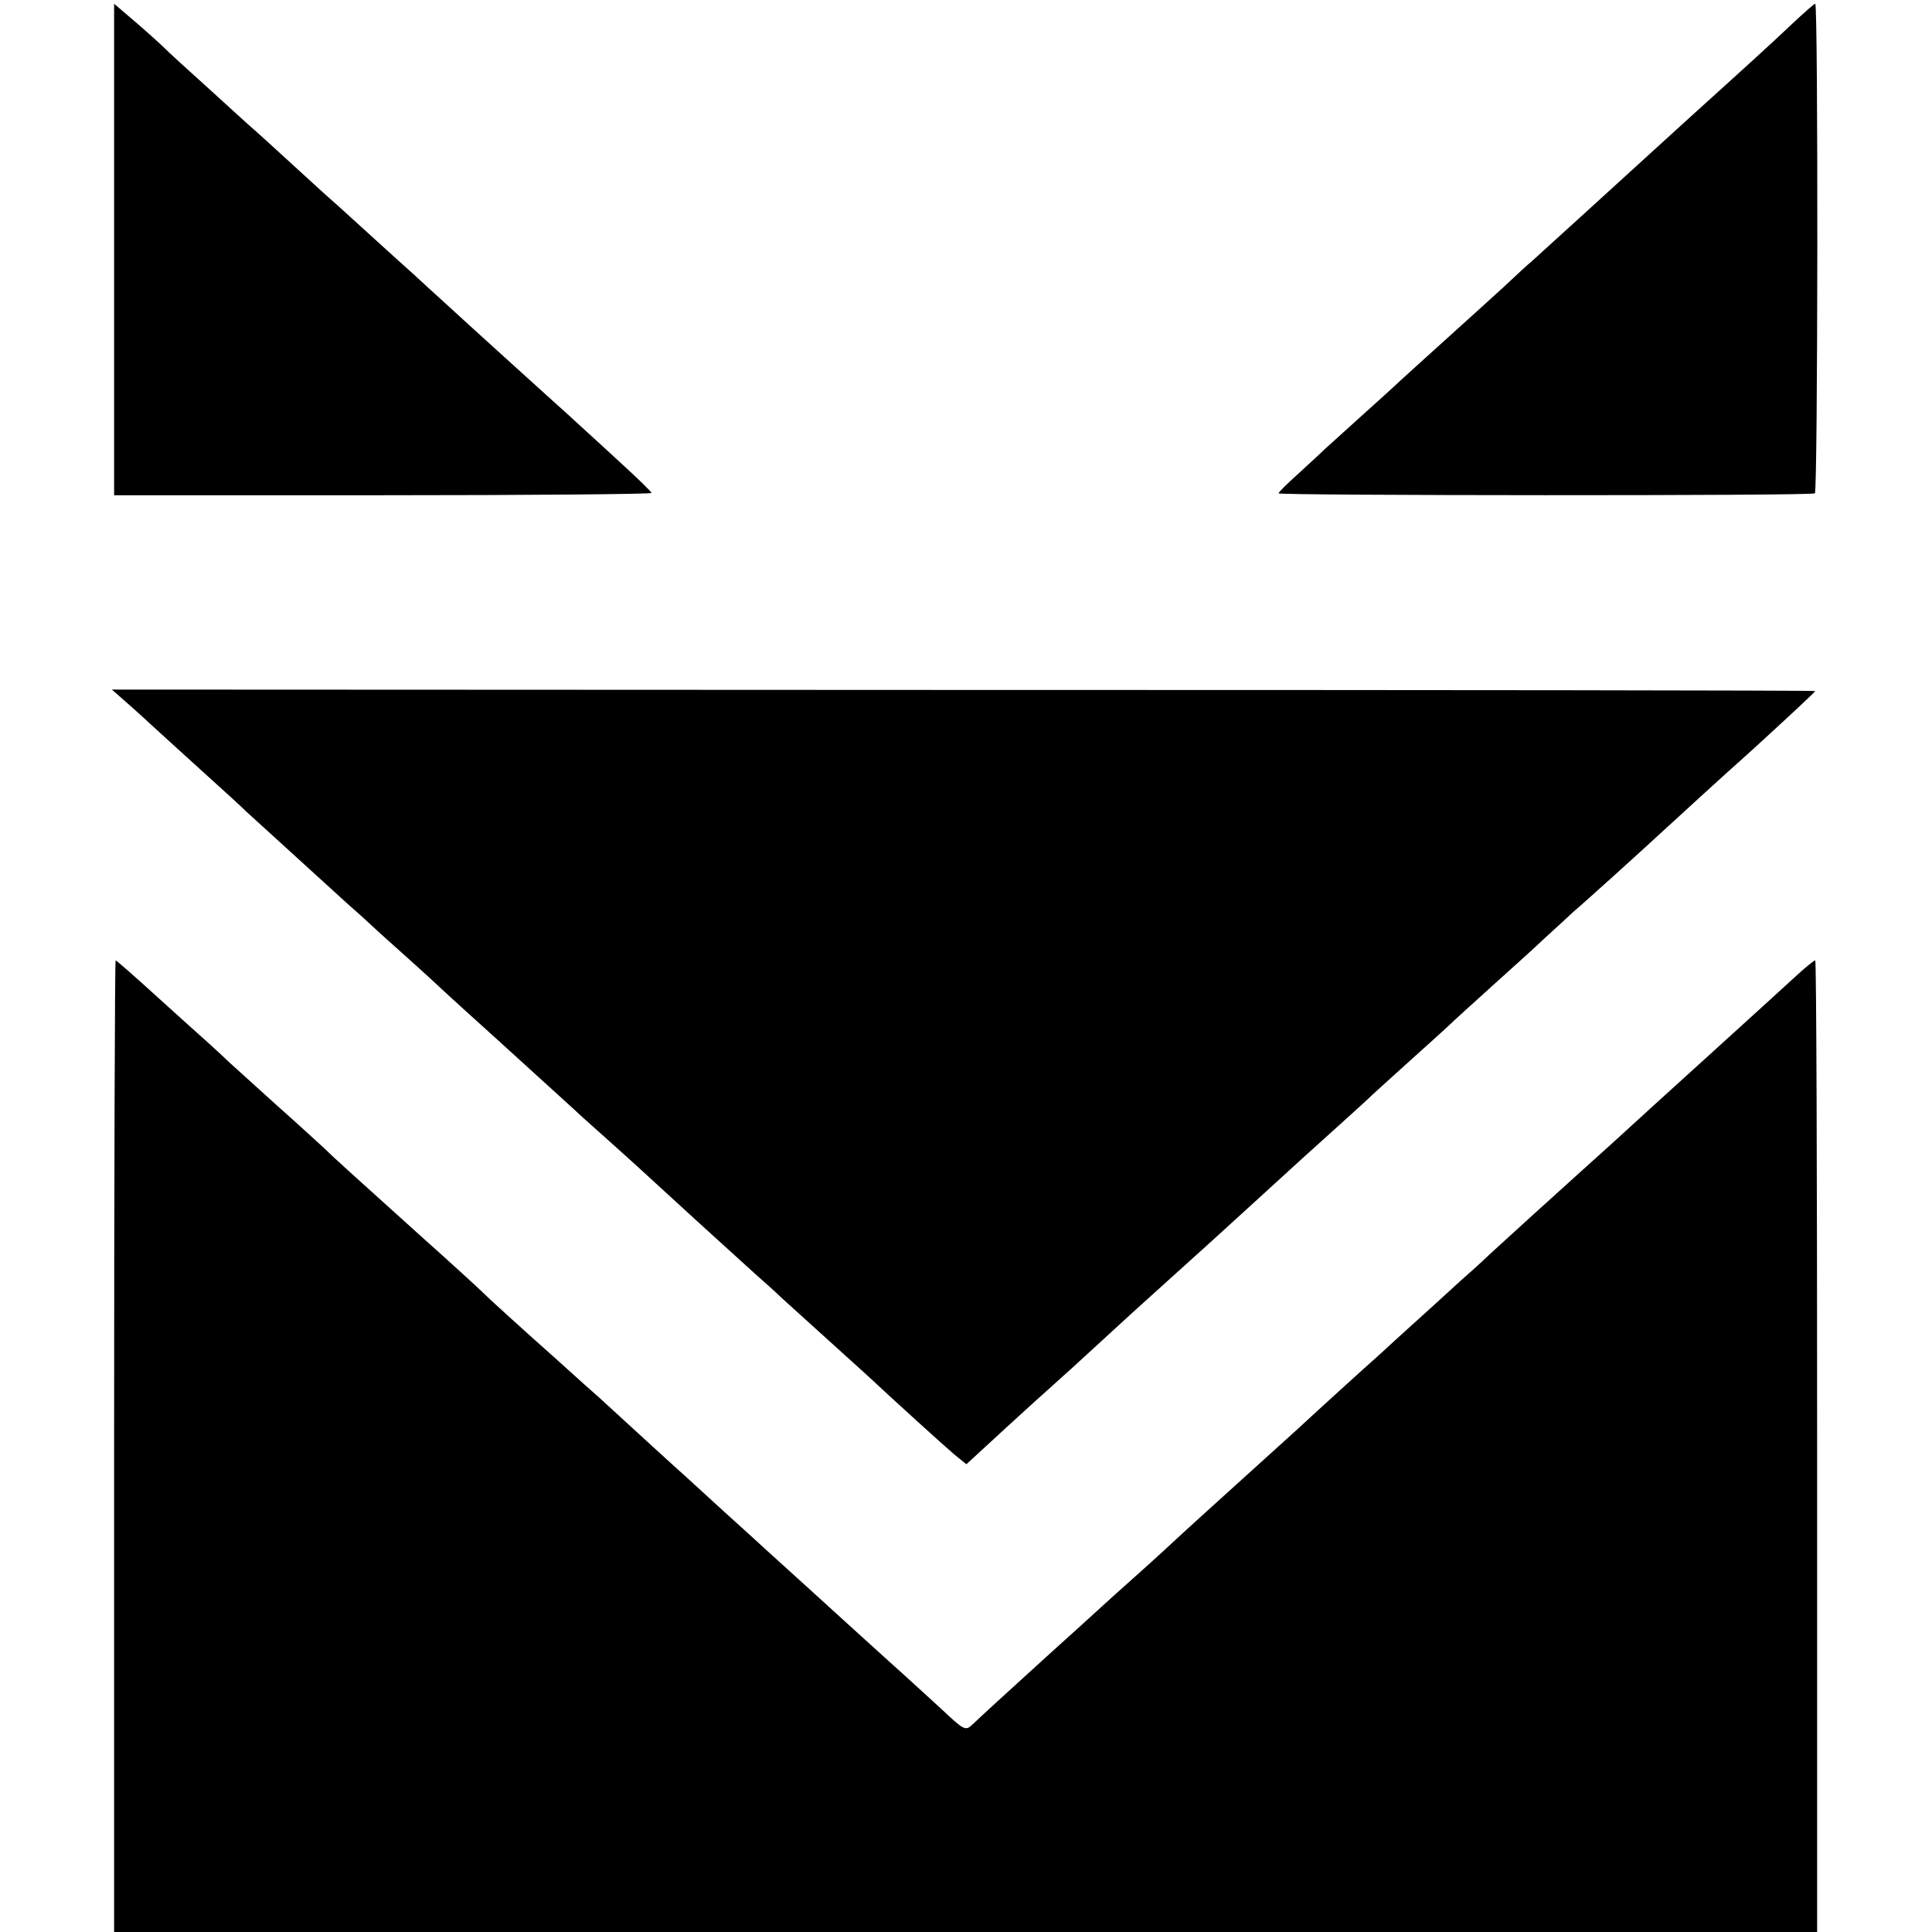 <?xml version="1.0" standalone="no"?>
<!DOCTYPE svg PUBLIC "-//W3C//DTD SVG 20010904//EN"
 "http://www.w3.org/TR/2001/REC-SVG-20010904/DTD/svg10.dtd">
<svg version="1.0" xmlns="http://www.w3.org/2000/svg"
 width="513pt" height="513pt" viewBox="0 0 513 513"
 preserveAspectRatio="xMidYMid meet">
<g transform="translate(0,513) scale(0.1,-0.1)"
fill="#000000" stroke="none">
<path d="M303 4467 l0 -652 714 0 c392 0 713 3 713 6 0 3 -37 39 -82 80 -44
41 -93 85 -108 99 -15 14 -49 45 -76 69 -72 65 -220 199 -283 257 -31 28 -68
62 -82 75 -15 13 -62 56 -104 94 -43 39 -87 79 -99 90 -13 11 -65 58 -116 105
-51 47 -103 94 -116 105 -12 11 -62 56 -110 100 -49 44 -104 94 -122 112 -18
17 -55 50 -81 72 l-48 41 0 -653z"/>
<path d="M4759 5067 c-46 -44 -134 -124 -258 -236 -14 -13 -44 -40 -66 -60
-150 -137 -346 -315 -369 -336 -7 -5 -39 -35 -71 -65 -33 -30 -100 -91 -149
-135 -49 -44 -106 -96 -127 -115 -20 -19 -70 -64 -110 -100 -40 -36 -82 -74
-94 -85 -11 -11 -43 -40 -70 -65 -28 -25 -50 -47 -50 -50 0 -6 1415 -7 1424 0
8 6 9 1300 1 1300 -3 0 -30 -24 -61 -53z"/>
<path d="M322 3277 c14 -12 50 -44 80 -72 30 -27 94 -86 143 -130 49 -44 98
-89 109 -100 20 -18 177 -161 269 -245 22 -19 54 -48 72 -65 17 -16 50 -45 71
-64 21 -19 66 -59 99 -90 33 -31 103 -94 155 -141 52 -47 121 -110 154 -140
33 -30 65 -59 71 -65 6 -5 49 -44 95 -85 46 -41 90 -82 99 -90 18 -17 200
-183 270 -246 24 -21 54 -48 65 -59 12 -11 64 -58 116 -105 52 -47 104 -94
116 -105 64 -60 203 -186 229 -208 l31 -25 50 46 c28 26 86 79 130 119 85 76
108 97 195 177 30 28 95 87 144 131 88 79 164 148 281 255 33 30 97 89 143
130 46 41 98 89 116 105 17 17 70 64 115 105 46 41 93 84 105 95 11 11 63 58
115 105 52 47 118 106 145 132 28 25 61 56 74 68 32 27 168 150 245 221 34 31
136 125 229 208 92 84 167 154 167 156 0 2 -1018 3 -2262 3 l-2261 1 25 -22z"/>
<path d="M303 1290 l0 -1290 2261 0 2261 0 0 1290 c0 710 -2 1290 -5 1290 -3
0 -24 -17 -46 -37 -23 -21 -128 -117 -234 -213 -106 -96 -205 -186 -220 -200
-15 -14 -67 -61 -116 -105 -102 -92 -177 -160 -249 -226 -27 -26 -62 -57 -77
-70 -14 -13 -46 -42 -70 -64 -24 -22 -89 -80 -143 -130 -55 -49 -154 -139
-220 -200 -66 -60 -157 -142 -200 -181 -44 -40 -94 -85 -110 -100 -17 -16 -68
-63 -114 -104 -46 -41 -96 -86 -111 -100 -15 -14 -67 -61 -116 -105 -118 -107
-194 -177 -214 -196 -16 -15 -22 -12 -77 40 -34 31 -98 90 -144 131 -45 41
-94 85 -107 97 -25 23 -176 160 -218 198 -12 11 -61 56 -110 100 -48 44 -95
87 -104 95 -15 13 -154 140 -229 209 -14 12 -62 55 -106 95 -109 97 -187 168
-205 186 -8 8 -82 76 -165 150 -181 163 -233 210 -254 231 -9 8 -65 60 -126
114 -60 54 -117 106 -126 114 -9 9 -34 32 -55 51 -21 19 -85 76 -141 127 -56
51 -104 93 -106 93 -2 0 -4 -580 -4 -1290z"/>
</g>
</svg>
